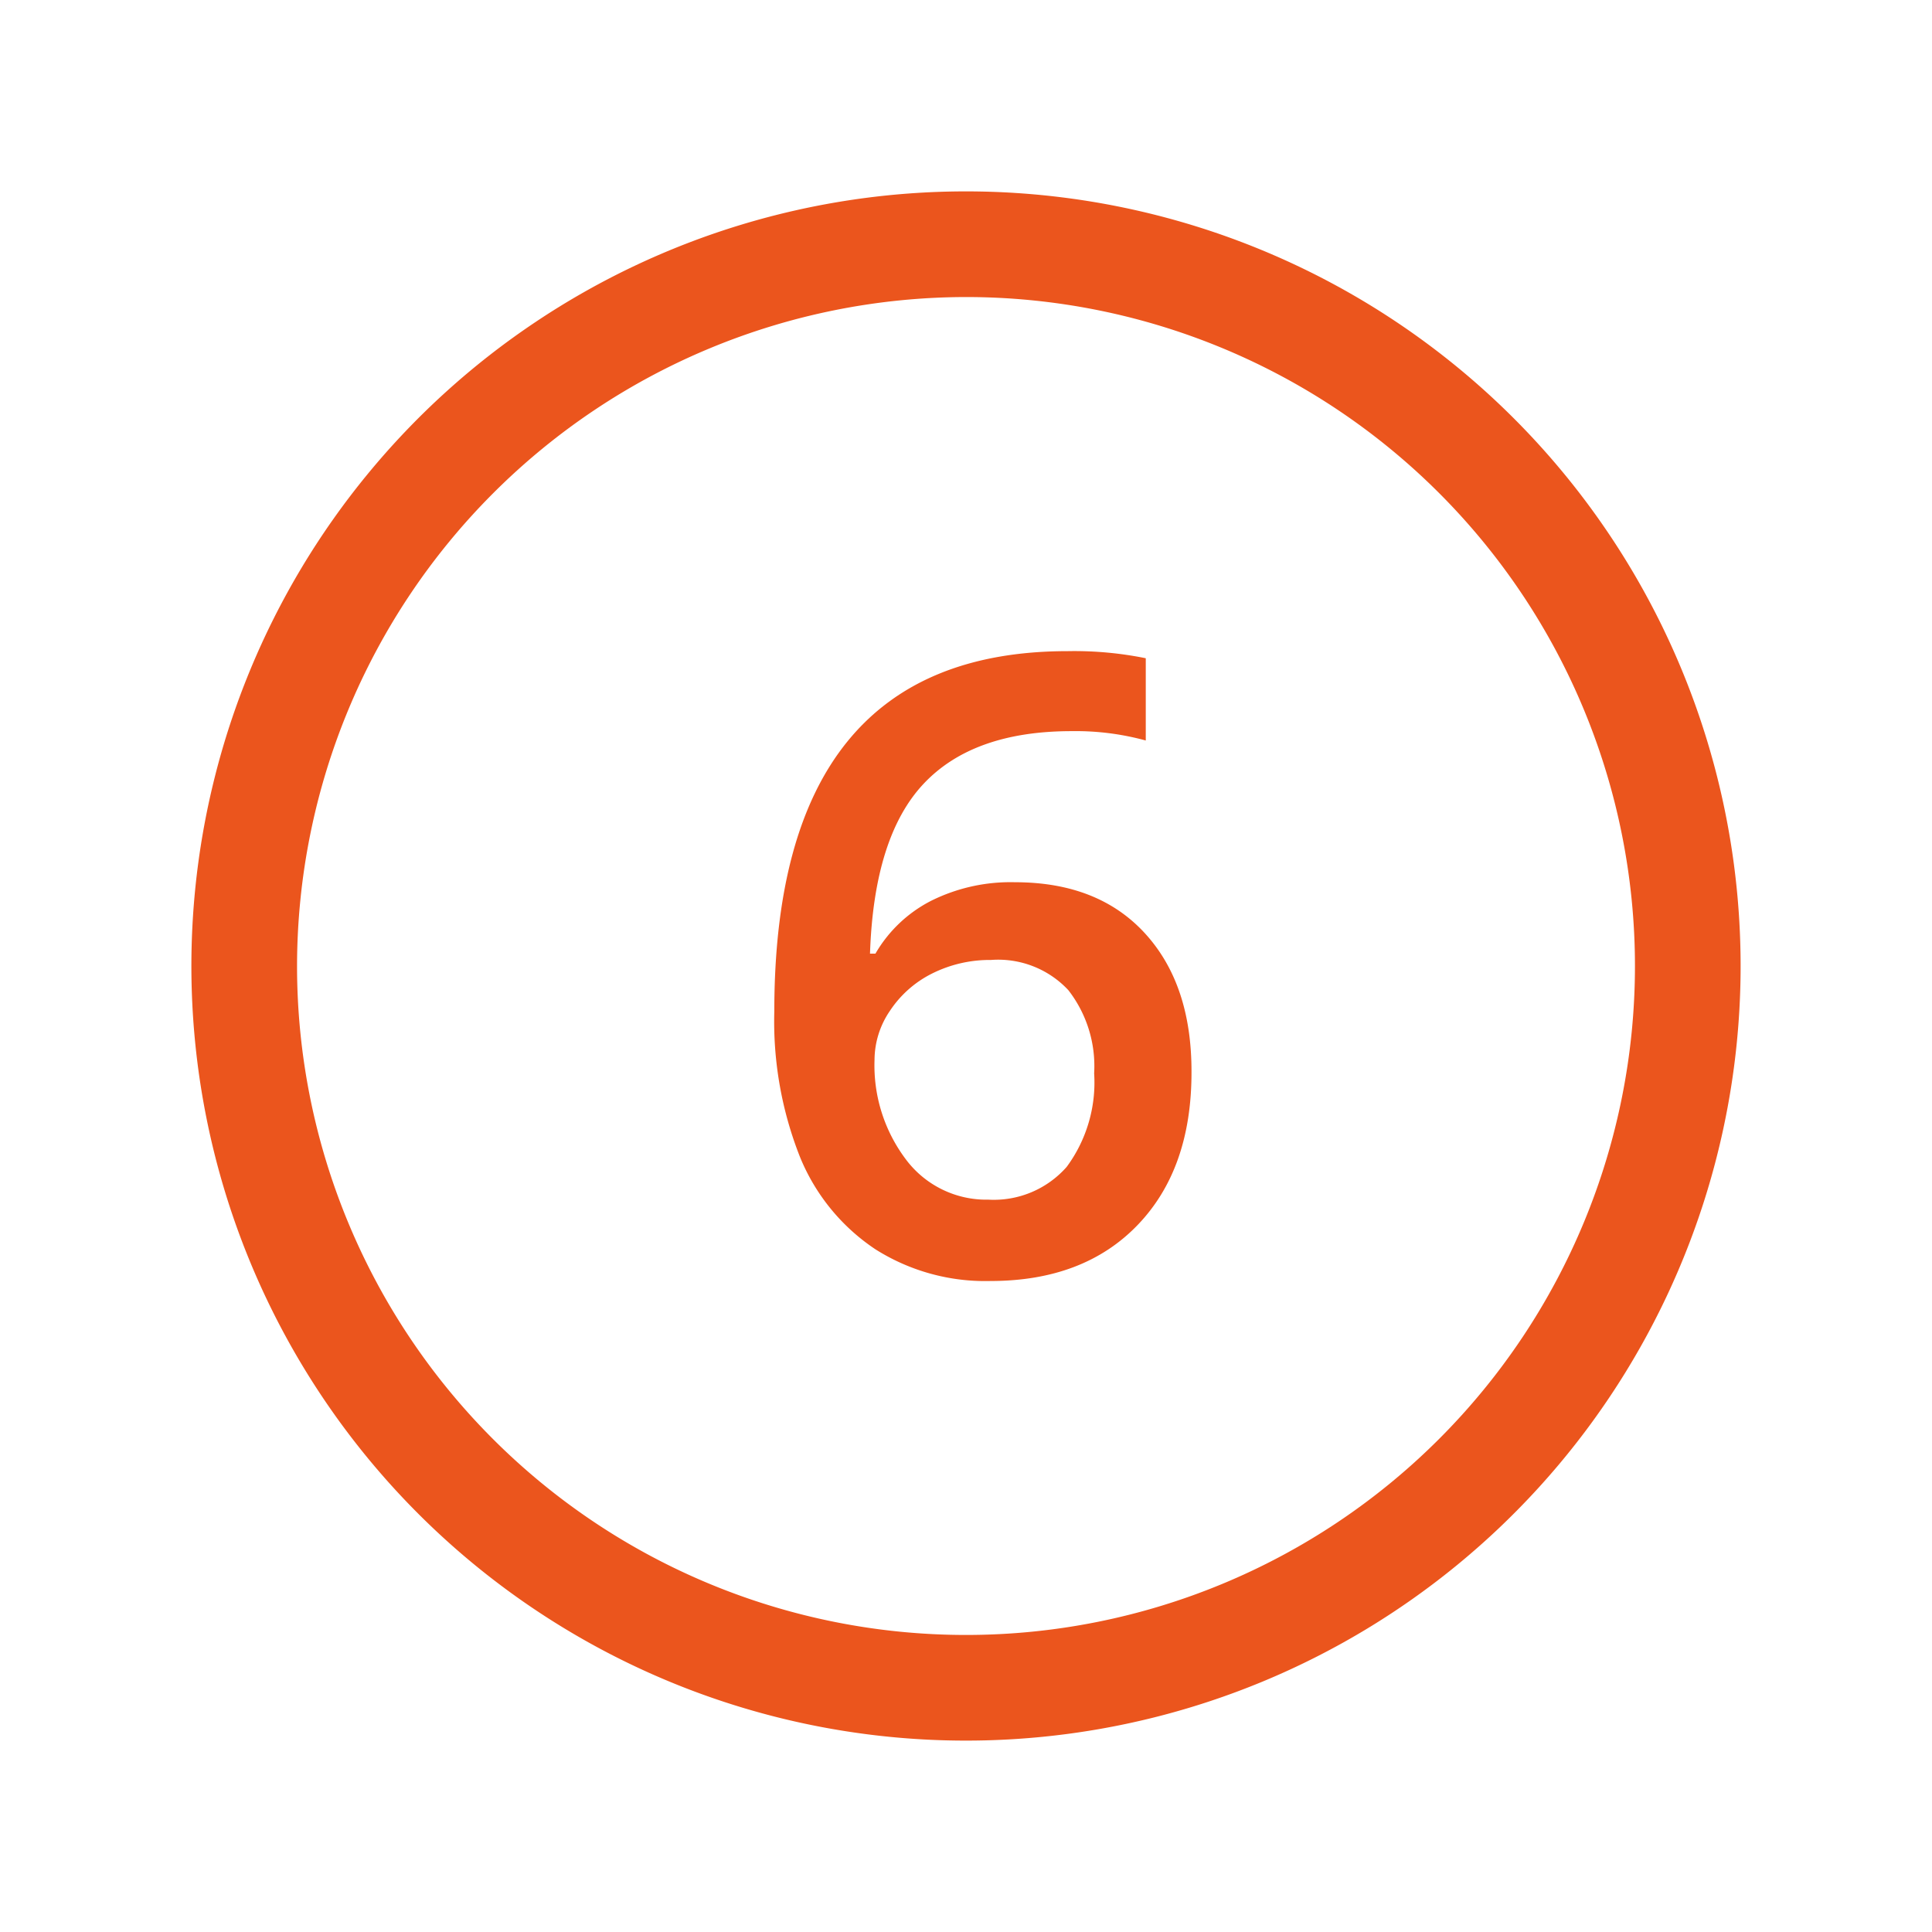 <svg id="Capa_1" data-name="Capa 1" xmlns="http://www.w3.org/2000/svg" width="128" height="128" viewBox="0 0 128 128"><defs><style>.cls-1{isolation:isolate;}</style></defs><g id="Ellipse_397" data-name="Ellipse 397"><path fill="#eb551d" d="M64,19.68A44.32,44.32,0,1,1,19.68,64,44.37,44.37,0,0,1,64,19.68m0-7A51.32,51.32,0,1,0,115.32,64,51.32,51.32,0,0,0,64,12.68Z"/></g><g id="_2" data-name=" 2" class="cls-1"><g class="cls-1"><path fill="#eb551d" d="M51.3,67q0-23.86,19.44-23.86a23.8,23.8,0,0,1,5.17.47v5.45A17.57,17.57,0,0,0,71,48.44q-6.54,0-9.82,3.5T57.64,63.18H58a9,9,0,0,1,3.67-3.49,11.8,11.8,0,0,1,5.57-1.24q5.52,0,8.62,3.39t3.08,9.21q0,6.4-3.57,10.11t-9.75,3.71A13.6,13.6,0,0,1,58,82.77a13.43,13.43,0,0,1-5-6.12A24.39,24.39,0,0,1,51.3,67ZM65.48,79.48a6.43,6.43,0,0,0,5.19-2.17,9.41,9.41,0,0,0,1.82-6.2,8.2,8.2,0,0,0-1.71-5.51,6.36,6.36,0,0,0-5.13-2,8.54,8.54,0,0,0-3.9.9A7.2,7.2,0,0,0,58.94,67a5.79,5.79,0,0,0-1,3.21A10.34,10.34,0,0,0,60,76.79,6.65,6.65,0,0,0,65.48,79.48Z"/></g></g></svg>